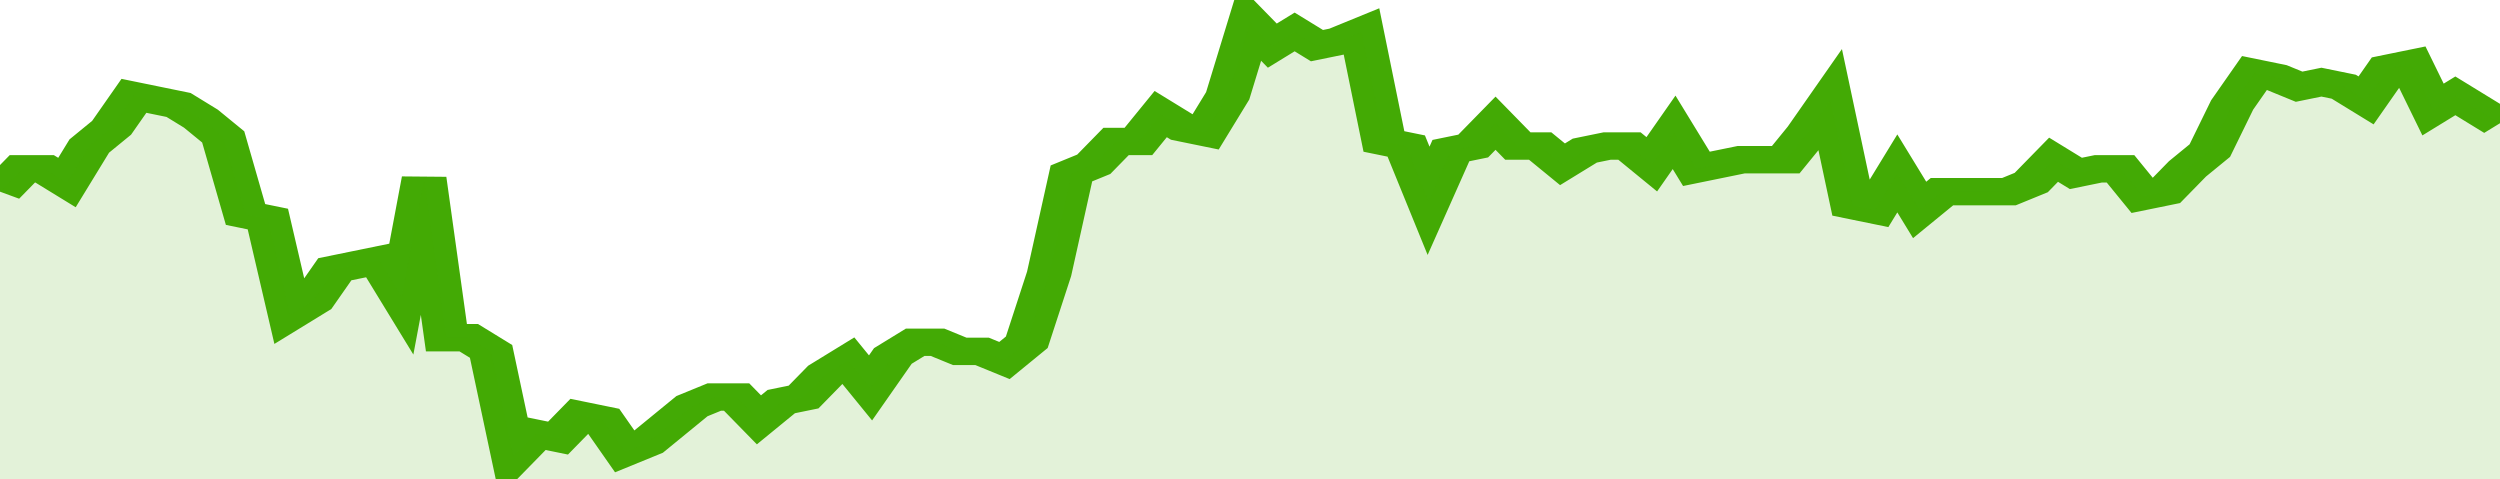 <svg xmlns="http://www.w3.org/2000/svg" viewBox="0 0 336 105" width="120" height="23" preserveAspectRatio="none">
				 <polyline fill="none" stroke="#43AA05" stroke-width="6" points="0, 42 3, 37 6, 37 9, 40 12, 32 15, 28 18, 21 21, 22 24, 23 27, 26 30, 30 33, 47 36, 48 39, 69 42, 66 45, 59 48, 58 51, 57 54, 65 57, 39 60, 74 63, 74 66, 77 69, 100 72, 95 75, 96 78, 91 81, 92 84, 99 87, 97 90, 93 93, 89 96, 87 99, 87 102, 92 105, 88 108, 87 111, 82 114, 79 117, 85 120, 78 123, 75 126, 75 129, 77 132, 77 135, 79 138, 75 141, 60 144, 38 147, 36 150, 31 153, 31 156, 25 159, 28 162, 29 165, 21 168, 5 171, 10 174, 7 177, 10 180, 9 183, 7 186, 31 189, 32 192, 44 195, 33 198, 32 201, 27 204, 32 207, 32 210, 36 213, 33 216, 32 219, 32 222, 36 225, 29 228, 37 231, 36 234, 35 237, 35 240, 35 243, 29 246, 22 249, 45 252, 46 255, 38 258, 46 261, 42 264, 42 267, 42 270, 42 273, 40 276, 35 279, 38 282, 37 285, 37 288, 43 291, 42 294, 37 297, 33 300, 23 303, 16 306, 17 309, 19 312, 18 315, 19 318, 22 321, 15 324, 14 327, 24 330, 21 333, 24 336, 27 336, 27 "> </polyline>
				 <polygon fill="#43AA05" opacity="0.15" points="0, 105 0, 42 3, 37 6, 37 9, 40 12, 32 15, 28 18, 21 21, 22 24, 23 27, 26 30, 30 33, 47 36, 48 39, 69 42, 66 45, 59 48, 58 51, 57 54, 65 57, 39 60, 74 63, 74 66, 77 69, 100 72, 95 75, 96 78, 91 81, 92 84, 99 87, 97 90, 93 93, 89 96, 87 99, 87 102, 92 105, 88 108, 87 111, 82 114, 79 117, 85 120, 78 123, 75 126, 75 129, 77 132, 77 135, 79 138, 75 141, 60 144, 38 147, 36 150, 31 153, 31 156, 25 159, 28 162, 29 165, 21 168, 5 171, 10 174, 7 177, 10 180, 9 183, 7 186, 31 189, 32 192, 44 195, 33 198, 32 201, 27 204, 32 207, 32 210, 36 213, 33 216, 32 219, 32 222, 36 225, 29 228, 37 231, 36 234, 35 237, 35 240, 35 243, 29 246, 22 249, 45 252, 46 255, 38 258, 46 261, 42 264, 42 267, 42 270, 42 273, 40 276, 35 279, 38 282, 37 285, 37 288, 43 291, 42 294, 37 297, 33 300, 23 303, 16 306, 17 309, 19 312, 18 315, 19 318, 22 321, 15 324, 14 327, 24 330, 21 333, 24 336, 27 336, 105 "></polygon>
			</svg>
